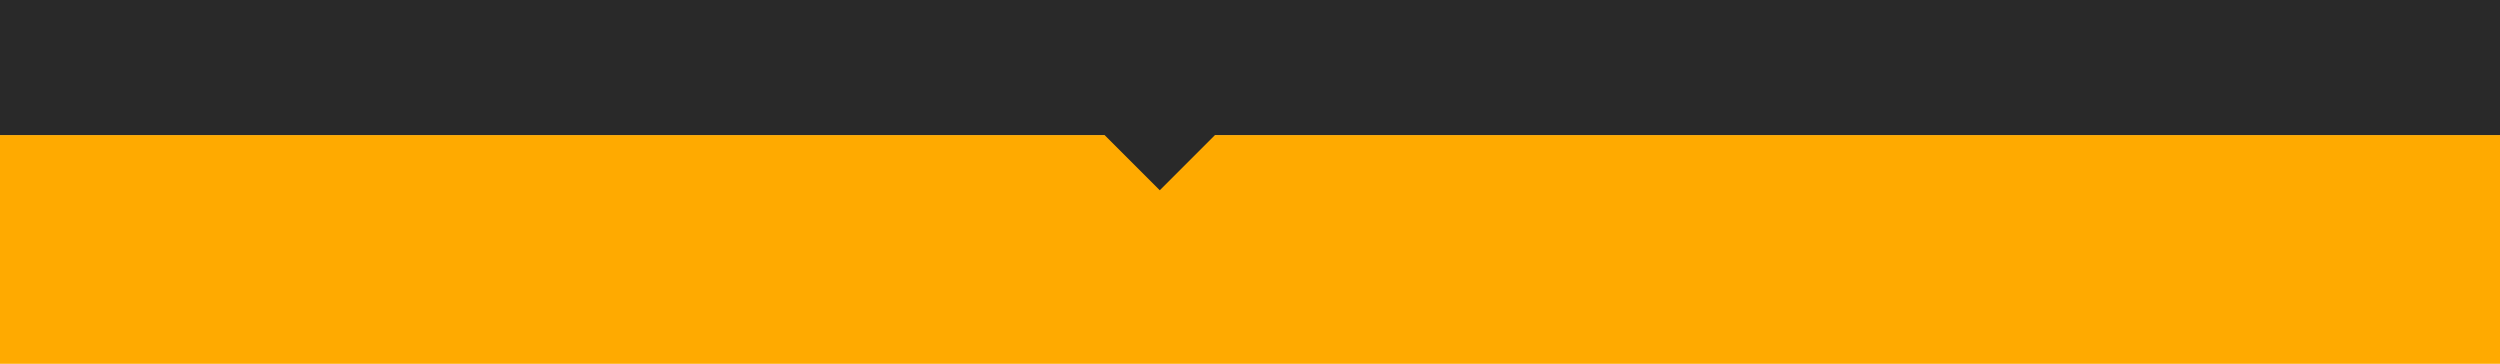 <svg xmlns="http://www.w3.org/2000/svg" xml:space="preserve" width="215.9mm" height="31.416mm" version="1.1" style="shape-rendering:geometricPrecision; text-rendering:geometricPrecision; image-rendering:optimizeQuality; fill-rule:evenodd; clip-rule:evenodd" viewBox="0 0 21590 3141.57" xmlns:xlink="http://www.w3.org/1999/xlink">
 <defs>
  <style type="text/css">
   
    .fil1 {fill:#292929}
    .fil0 {fill:#FFAA00}
   
  </style>
 </defs>
 <g id="Capa_x0020_1">
  <polygon class="fil0" points="2678.7,1166.36 5050.71,1166.36 5334.13,1166.36 7553.02,1166.36 13528.03,1166.36 13935.74,1166.36 15746.91,1166.36 17353.06,1166.36 18118.92,1166.36 19571.95,1166.36 21590,1166.36 21590,3141.57 19571.95,3141.57 18118.92,3141.57 17353.06,3141.57 15746.91,3141.57 13935.74,3141.57 13528.03,3141.57 7553.02,3141.57 5334.13,3141.57 5050.71,3141.57 2678.7,3141.57 1916.81,3141.57 459.81,3141.57 -0,3141.57 -0,1166.36 459.81,1166.36 1916.81,1166.36"></polygon>
  <polygon class="fil1" points="2678.7,0 5050.71,0 5334.13,0 7553.02,0 13528.03,0 13935.74,0 15746.91,0 17353.06,0 18118.92,0 19571.95,0 21590,0 21590,1166.36 19571.95,1166.36 18118.92,1166.36 17353.06,1166.36 15746.91,1166.36 13935.74,1166.36 13528.03,1166.36 10492.73,1166.36 10015.88,1643.21 9539.03,1166.36 7553.02,1166.36 5050.71,1166.36 2678.7,1166.36 1916.81,1166.36 459.81,1166.36 -0,1166.36 -0,0 459.81,0 1916.81,0"></polygon>
 </g>
</svg>
